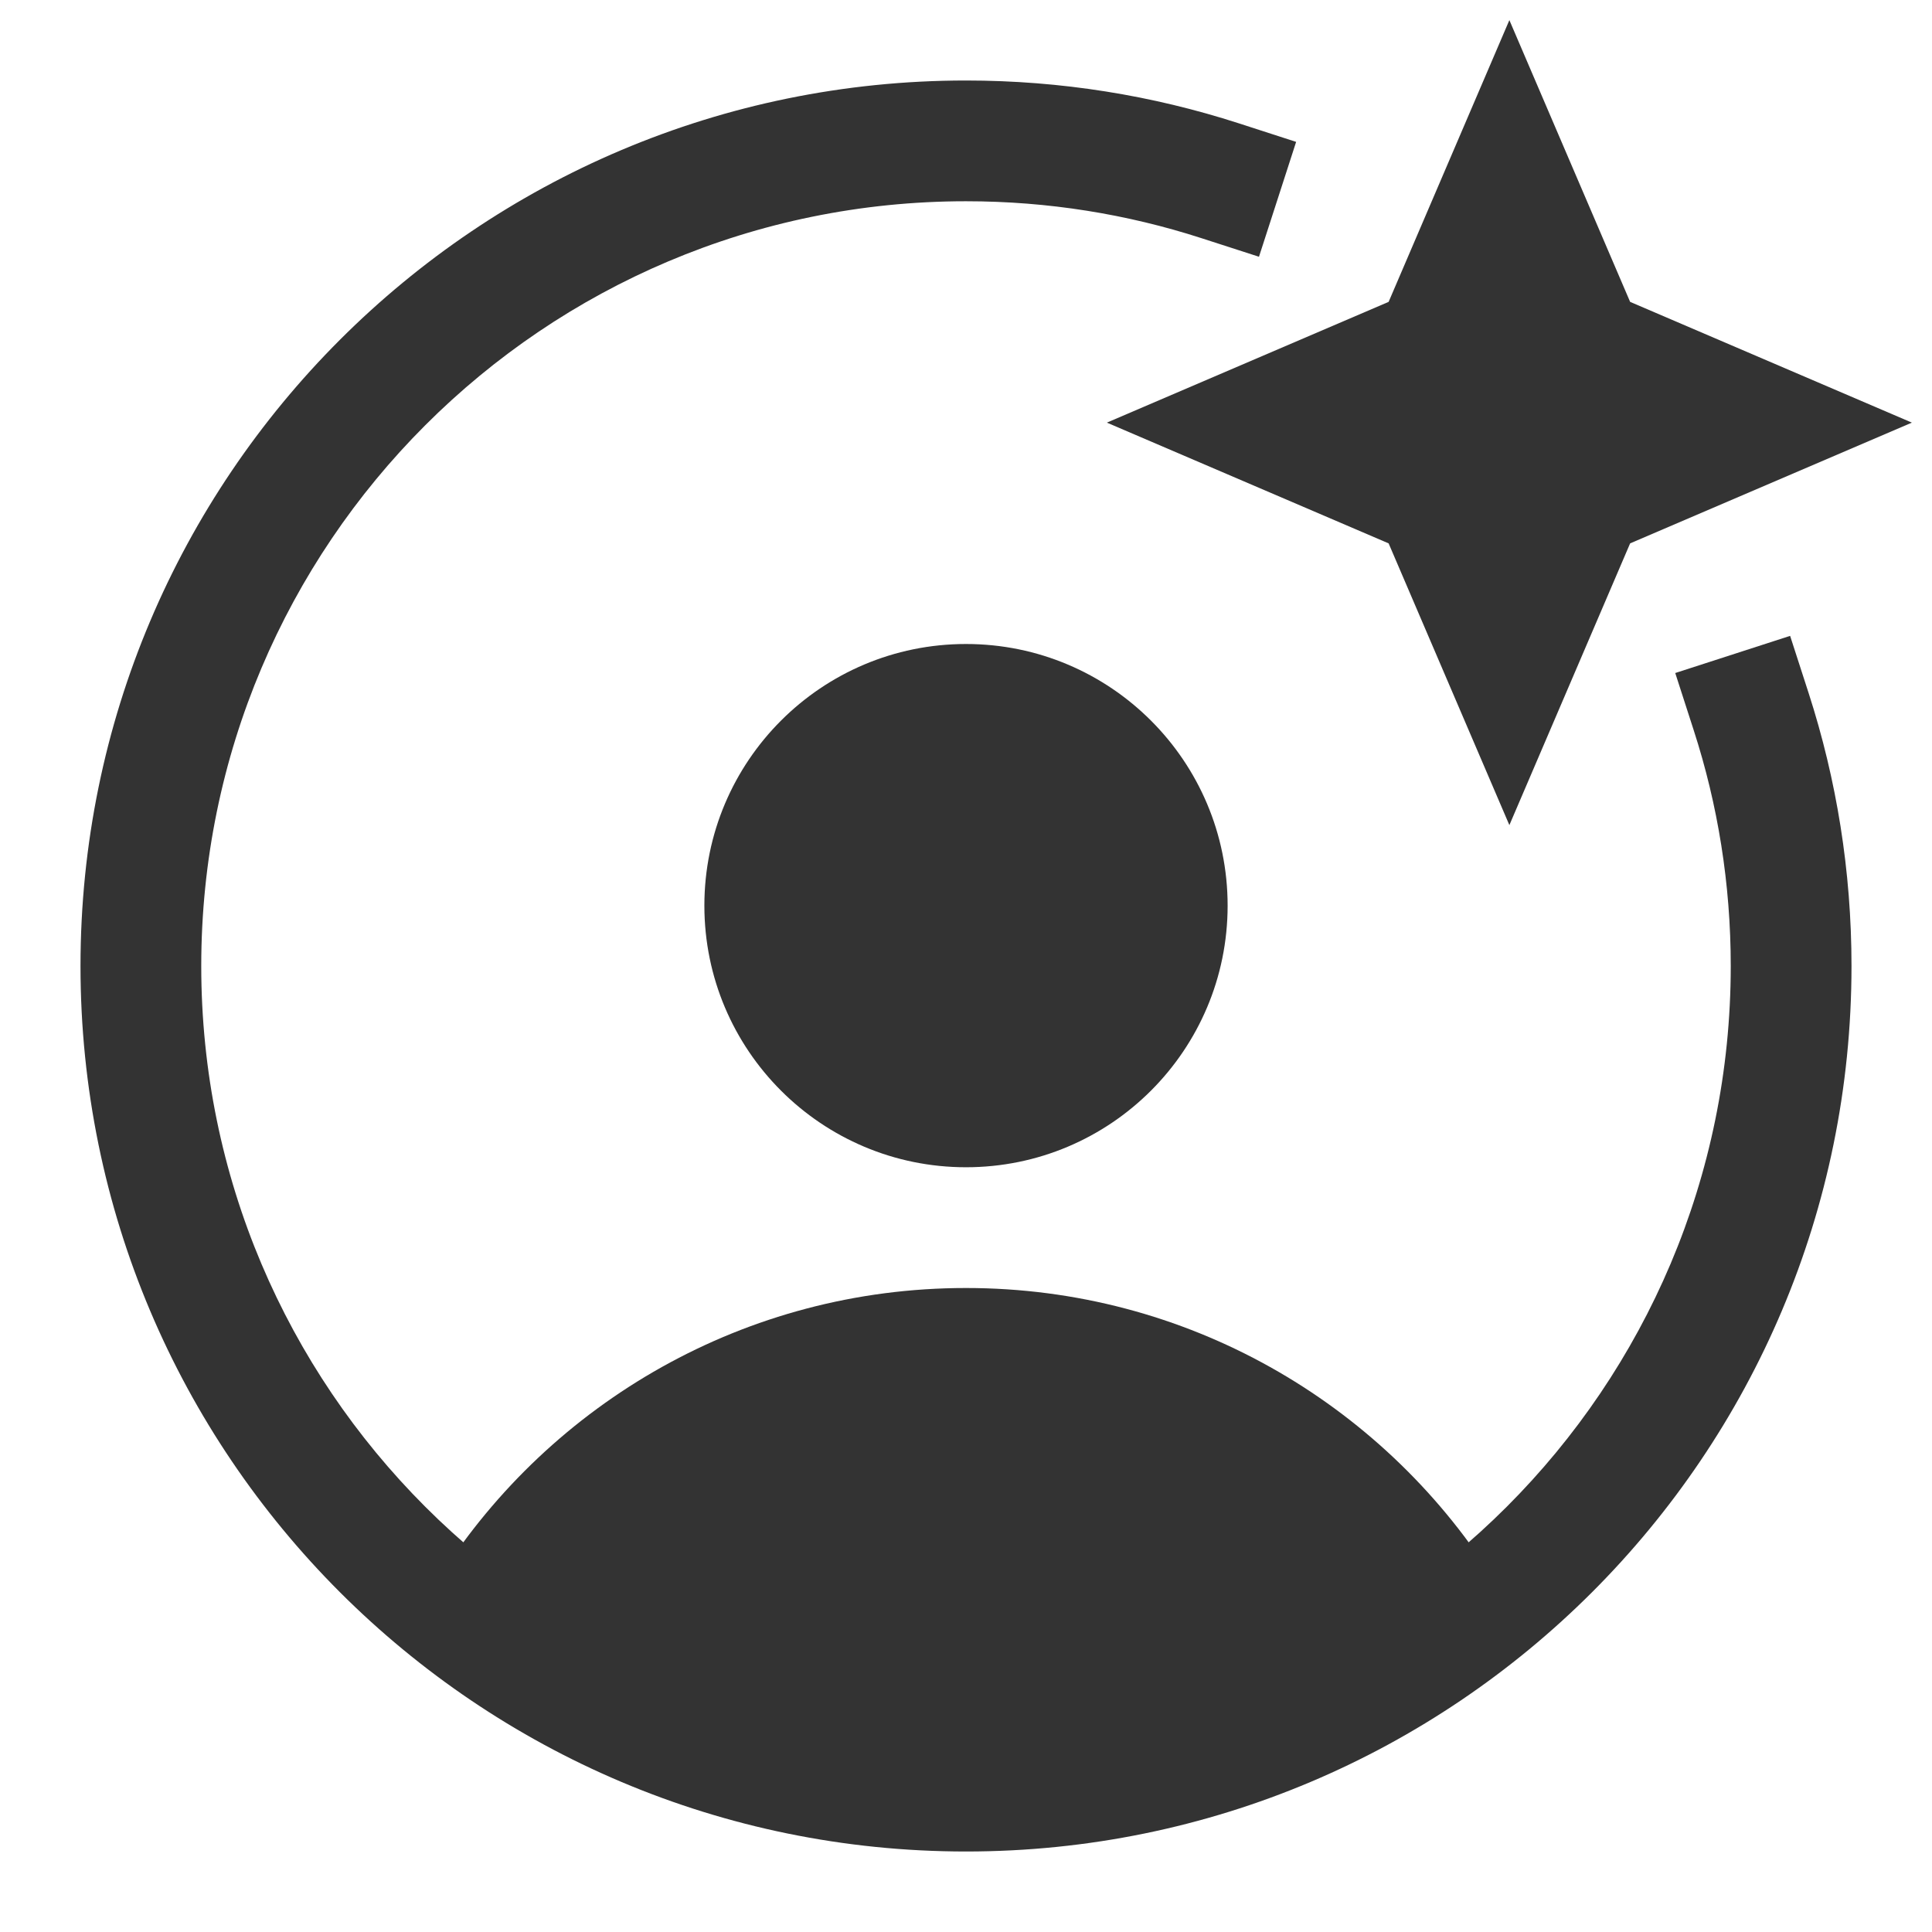 <svg xmlns="http://www.w3.org/2000/svg" width="48" height="48" viewBox="0 0 48 48"><g class="nc-icon-wrapper" fill="#333"><path fill-rule="evenodd" clip-rule="evenodd" d="M24 5C13.507 5 5 13.507 5 24C5 34.493 13.507 43 24 43C34.493 43 43 34.493 43 24C43 21.956 42.678 19.99 42.082 18.149L41.621 16.721L44.475 15.798L44.937 17.226C45.627 19.362 46 21.639 46 24C46 36.15 36.15 46 24 46C11.85 46 2 36.15 2 24C2 11.85 11.85 2 24 2C26.361 2 28.639 2.373 30.775 3.063L32.202 3.525L31.279 6.379L29.852 5.918C28.01 5.322 26.044 5 24 5Z" fill="#333"></path> <path d="M40.5 7.5L37.5 0.5L34.5 7.5L27.5 10.5L34.5 13.5L37.5 20.5L40.5 13.5L47.5 10.5L40.5 7.5Z" fill="#333" data-color="color-2"></path> <path d="M24 29C27.59 29 30.5 26.09 30.5 22.5C30.5 18.91 27.59 16 24 16C20.41 16 17.5 18.91 17.5 22.5C17.5 26.09 20.41 29 24 29Z" fill="#333"></path> <path d="M37.059 39.148C34.306 34.851 29.486 32 24 32C18.514 32 13.694 34.851 10.941 39.148C14.444 42.172 19.009 44 24 44C28.991 44 33.556 42.172 37.059 39.148Z" fill="#333"></path></g></svg>